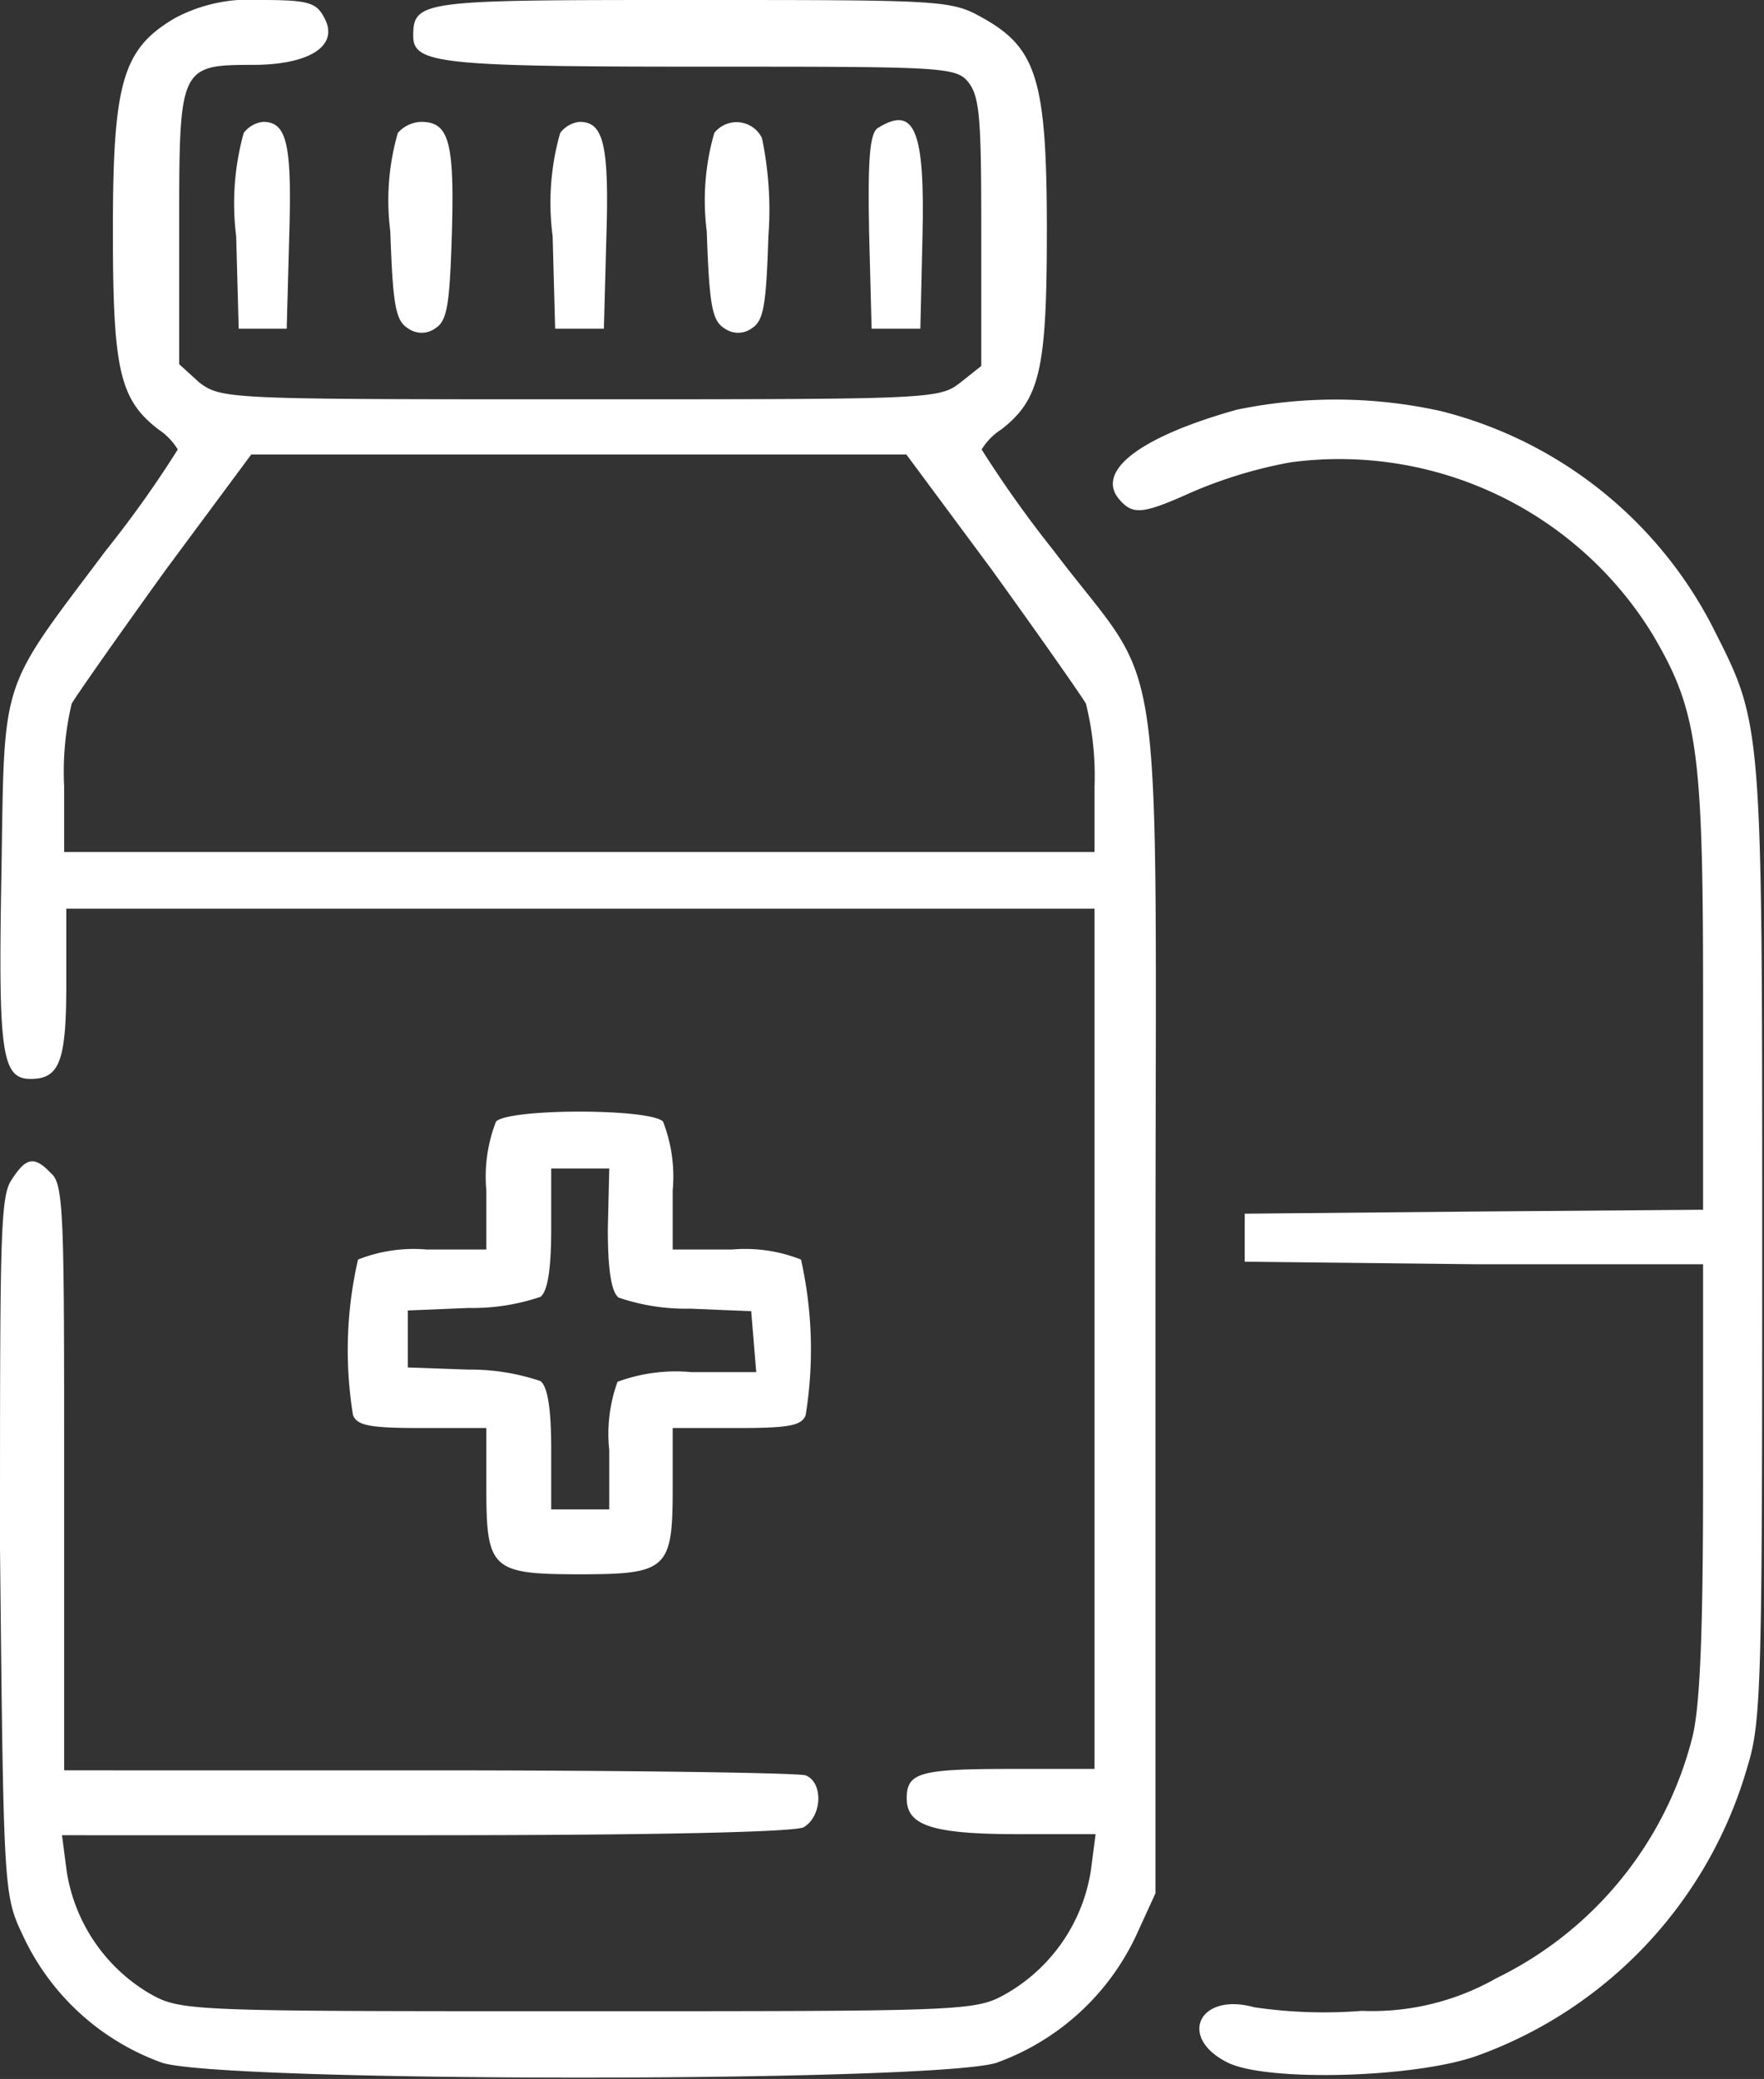 <?xml version="1.0" encoding="UTF-8"?>
<svg xmlns="http://www.w3.org/2000/svg" viewBox="0 0 49.22 58">
  <rect x="0" y="0" width="49.22" height="58" fill="#333333" stroke="none"/>
  <defs>
    <style>.cls-1{fill:#fff;}</style>
  </defs>
  <title>cure-palliative</title>
  <g id="Livello_2" data-name="Livello 2">
    <g id="Livello_1-2" data-name="Livello 1">
      <path class="cls-1" d="M4.89.5c-1.47.86-1.74,1.79-1.74,5.93,0,3.87.18,4.71,1.27,5.55a1.78,1.78,0,0,1,.54.56,30.53,30.53,0,0,1-2,2.81c-3,4-2.83,3.44-2.92,9-.09,5,0,5.75.81,5.75s1-.48,1-2.65v-2.1H30.54v24H28.3c-2.62,0-3,.09-3,.82s.63,1,3.08,1h2.19l-.13,1a4.82,4.82,0,0,1-2.31,3.42c-.91.52-.93.52-12,.52s-11.09,0-12-.52A4.82,4.82,0,0,1,1.86,52.2l-.13-1H11.84c6.55,0,10.28-.09,10.58-.22.52-.3.56-1.25.06-1.45-.2-.07-4.93-.14-10.52-.14H1.79V41.22c0-7.1,0-8.19-.36-8.48-.47-.5-.7-.46-1.11.18C0,33.39,0,34.61,0,43.17.1,52.79.1,52.86.64,54a6.82,6.82,0,0,0,3.89,3.55c1.79.55,21.49.55,23.27,0A6.87,6.87,0,0,0,31.7,54l.54-1.18V36.22c0-19.2.36-16.62-2.85-20.87a31.82,31.82,0,0,1-2-2.81,1.74,1.74,0,0,1,.55-.56c1.08-.84,1.27-1.68,1.27-5.55,0-4.19-.28-5.09-1.79-5.93C26.54,0,26.31,0,19.29,0c-7.49,0-7.76,0-7.76,1,0,.77.72.86,8,.86,6.59,0,7.13,0,7.47.41s.38,1,.38,4.19v3.75l-.58.46c-.59.47-.84.47-10.62.47s-10,0-10.62-.47L5,10.16V6.36C5,1.88,5,1.81,7.05,1.81c1.6,0,2.42-.54,2-1.31C8.83.07,8.61,0,7.27,0A4.42,4.42,0,0,0,4.89.5ZM27.67,15.89c1.29,1.79,2.47,3.47,2.63,3.74a8.36,8.36,0,0,1,.24,2.31v1.83H1.79V21.94A8.25,8.25,0,0,1,2,19.63c.16-.27,1.34-1.95,2.63-3.74l2.38-3.21H25.29Z"></path>
      <path class="cls-1" d="M6.8,3.71a7.33,7.33,0,0,0-.21,2.88l.07,2.58H8l.07-2.58C8.15,4,8,3.4,7.34,3.4A.78.78,0,0,0,6.8,3.71Z"></path>
      <path class="cls-1" d="M11.1,3.71a6.79,6.79,0,0,0-.21,2.74c.07,2,.14,2.49.48,2.7a.65.65,0,0,0,.79,0c.32-.21.39-.66.45-2.7.07-2.51-.09-3.05-.86-3.05A.9.9,0,0,0,11.1,3.71Z"></path>
      <path class="cls-1" d="M15.63,3.71a7.12,7.12,0,0,0-.21,2.88l.07,2.58h1.36l.07-2.58C17,4,16.83,3.4,16.17,3.4A.78.78,0,0,0,15.63,3.71Z"></path>
      <path class="cls-1" d="M19.93,3.71a6.79,6.79,0,0,0-.21,2.74c.07,2,.14,2.49.48,2.7a.65.65,0,0,0,.79,0c.32-.21.39-.66.45-2.56a9.75,9.75,0,0,0-.18-2.74A.79.79,0,0,0,19.93,3.71Z"></path>
      <path class="cls-1" d="M24.48,3.58c-.21.16-.27.88-.23,2.89l.07,2.7h1.36l.06-2.58C25.81,3.62,25.52,2.92,24.48,3.58Z"></path>
      <path class="cls-1" d="M34.51,11.43c-2.68.75-3.94,1.7-3.29,2.49.39.46.66.43,2.06-.2A12.76,12.76,0,0,1,36,12.9,10.25,10.25,0,0,1,46.1,17.68c1.26,2.13,1.42,3.22,1.42,10v6.07l-6.38.05-6.41.06V35.2l6.41.07,6.38,0v6.06c0,4.33-.09,6.36-.31,7.18a10.29,10.29,0,0,1-5.46,6.68A7,7,0,0,1,38,56.1,13.36,13.36,0,0,1,35,56c-1.54-.43-2.15.84-.75,1.54,1.09.55,5.3.43,7-.2a12.12,12.12,0,0,0,7.51-8.06c.39-1.25.41-2.4.41-14.72,0-14.69,0-14.33-1.43-17.16a11.75,11.75,0,0,0-7.53-5.93A13.58,13.58,0,0,0,34.51,11.43Z"></path>
      <path class="cls-1" d="M13.84,31.29a4.23,4.23,0,0,0-.27,1.92v1.65H11.91a4.21,4.21,0,0,0-1.92.28,11.26,11.26,0,0,0-.14,4.34c.12.3.5.36,1.93.36h1.79v1.68c0,2.26.15,2.4,2.6,2.4s2.6-.14,2.6-2.4V39.84h1.79c1.43,0,1.81-.06,1.92-.36a11.48,11.48,0,0,0-.13-4.34,4.23,4.23,0,0,0-1.93-.28H18.77V33.21a4.23,4.23,0,0,0-.27-1.92C18.14,30.92,14.2,30.92,13.84,31.29Zm3.12,3c0,1.09.09,1.75.3,1.91a5.82,5.82,0,0,0,2,.31l1.7.07.07.84.07.86H19.29a4.7,4.7,0,0,0-2.06.27A4.28,4.28,0,0,0,17,40.46v1.65H15.38V40.43c0-1.08-.09-1.74-.3-1.9a6.09,6.09,0,0,0-2-.32l-1.7-.06V36.56l1.7-.07a5.9,5.9,0,0,0,2-.31c.21-.16.3-.82.3-1.91V32.6H17Z"></path>
    </g>
  </g>
</svg>
